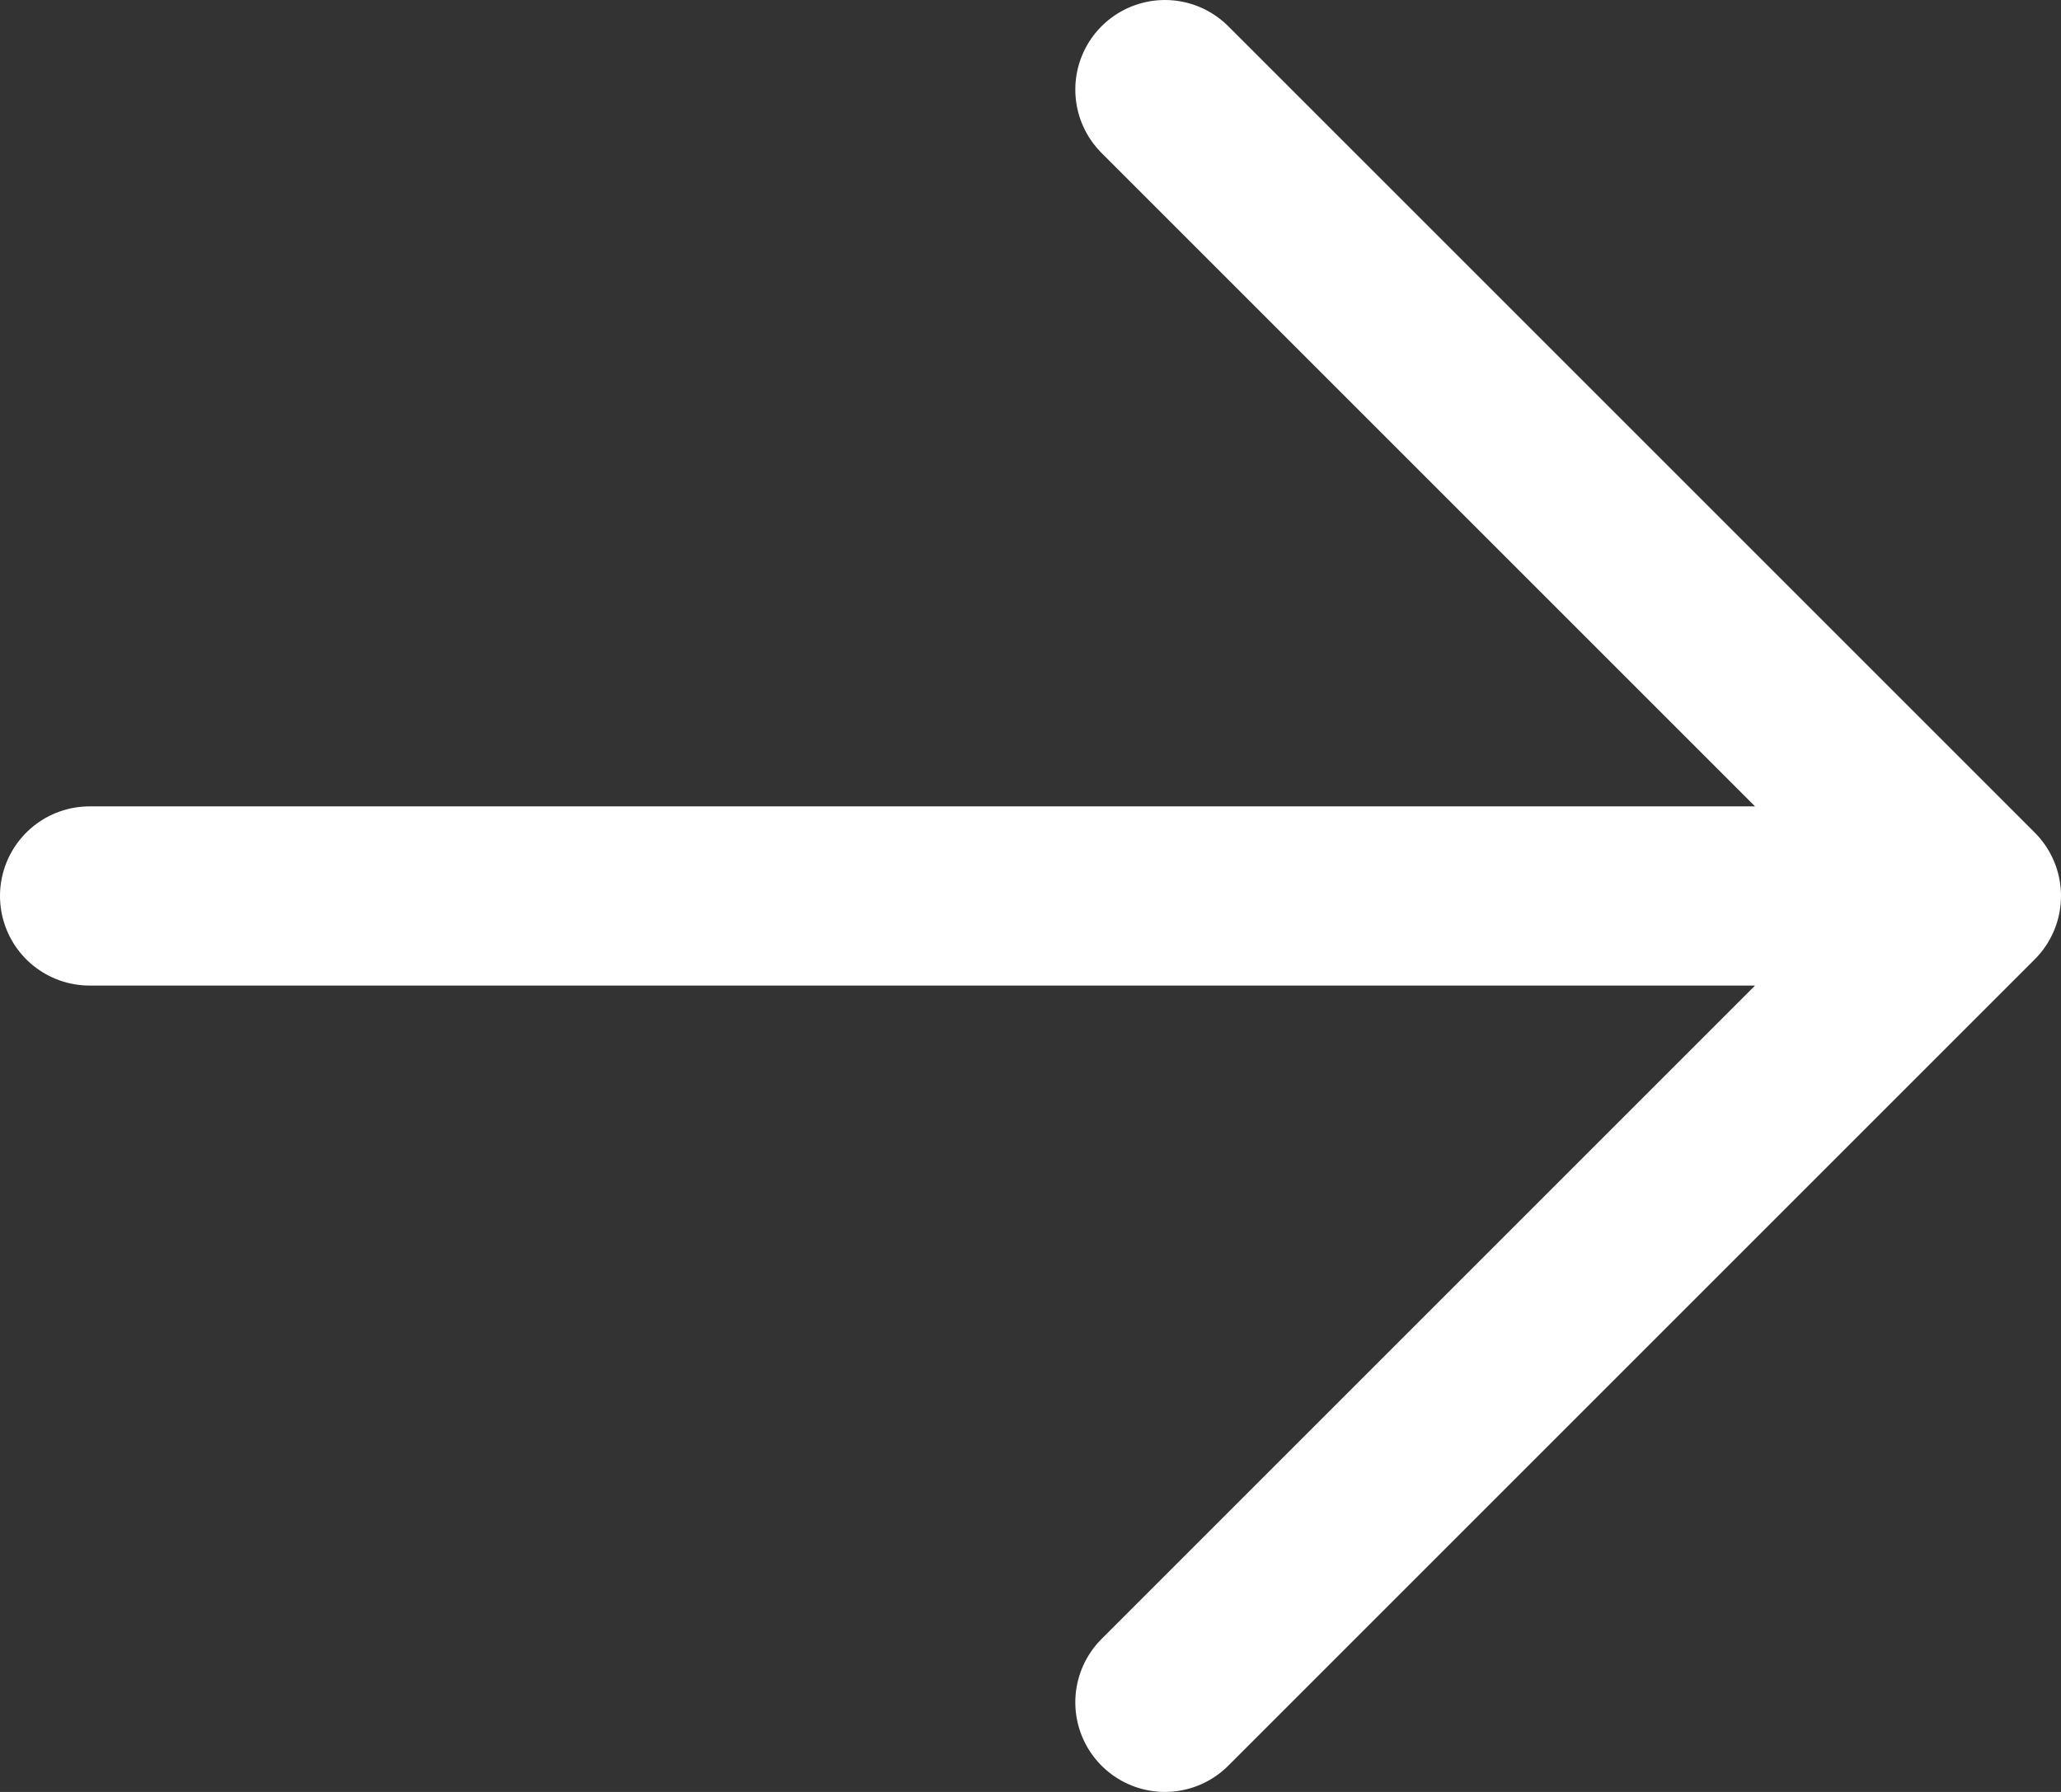 <svg width='23' height='20' viewBox='0 0 23 20' fill='none' xmlns='http://www.w3.org/2000/svg'>
<rect x="0" y="0" width="23" height="20" fill="#333333" stroke="none"/>
<path d='M22 10L1 10M22 10L13 19M22 10L13 1' stroke='white' stroke-width='2' stroke-linecap='round' stroke-linejoin='round'/>
</svg>
